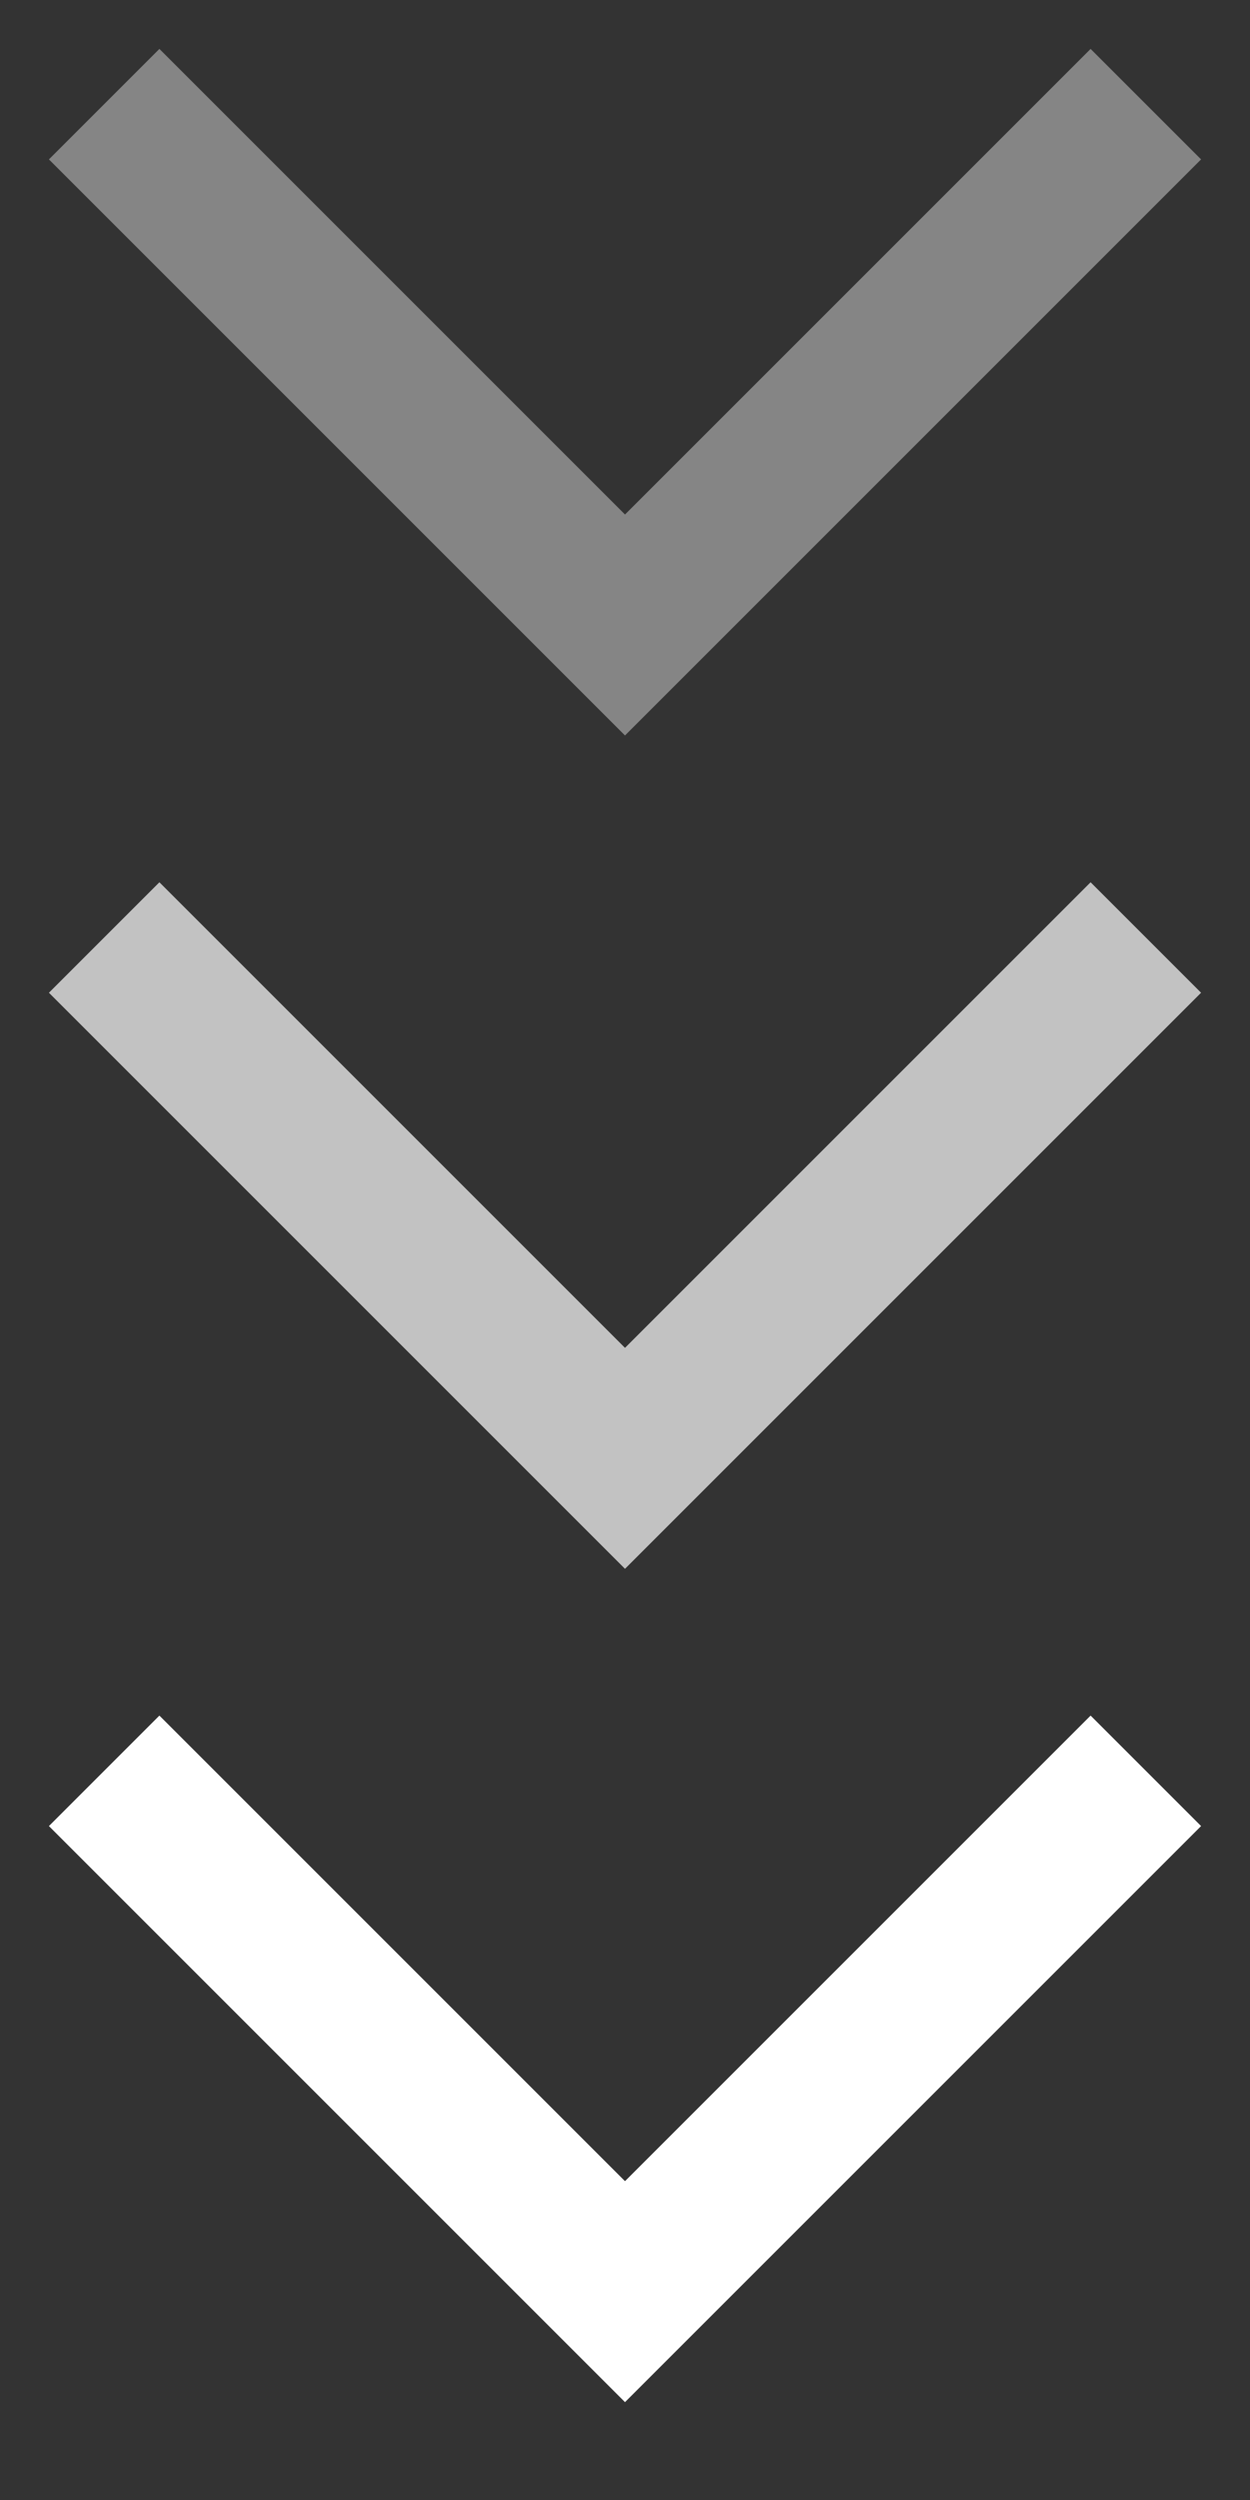 <svg width="12" height="24" viewBox="0 0 12 24" fill="none" xmlns="http://www.w3.org/2000/svg">
<rect x="0" y="0" width="12" height="24" fill="#333333" stroke="none"/>
<path d="M1 1L6 6L11 1" stroke="white" stroke-opacity="0.4" stroke-width="1.5"/>
<path d="M1 9L6 14L11 9" stroke="white" stroke-opacity="0.7" stroke-width="1.5"/>
<path d="M1 17L6 22L11 17" stroke="white" stroke-width="1.5"/>
</svg>
